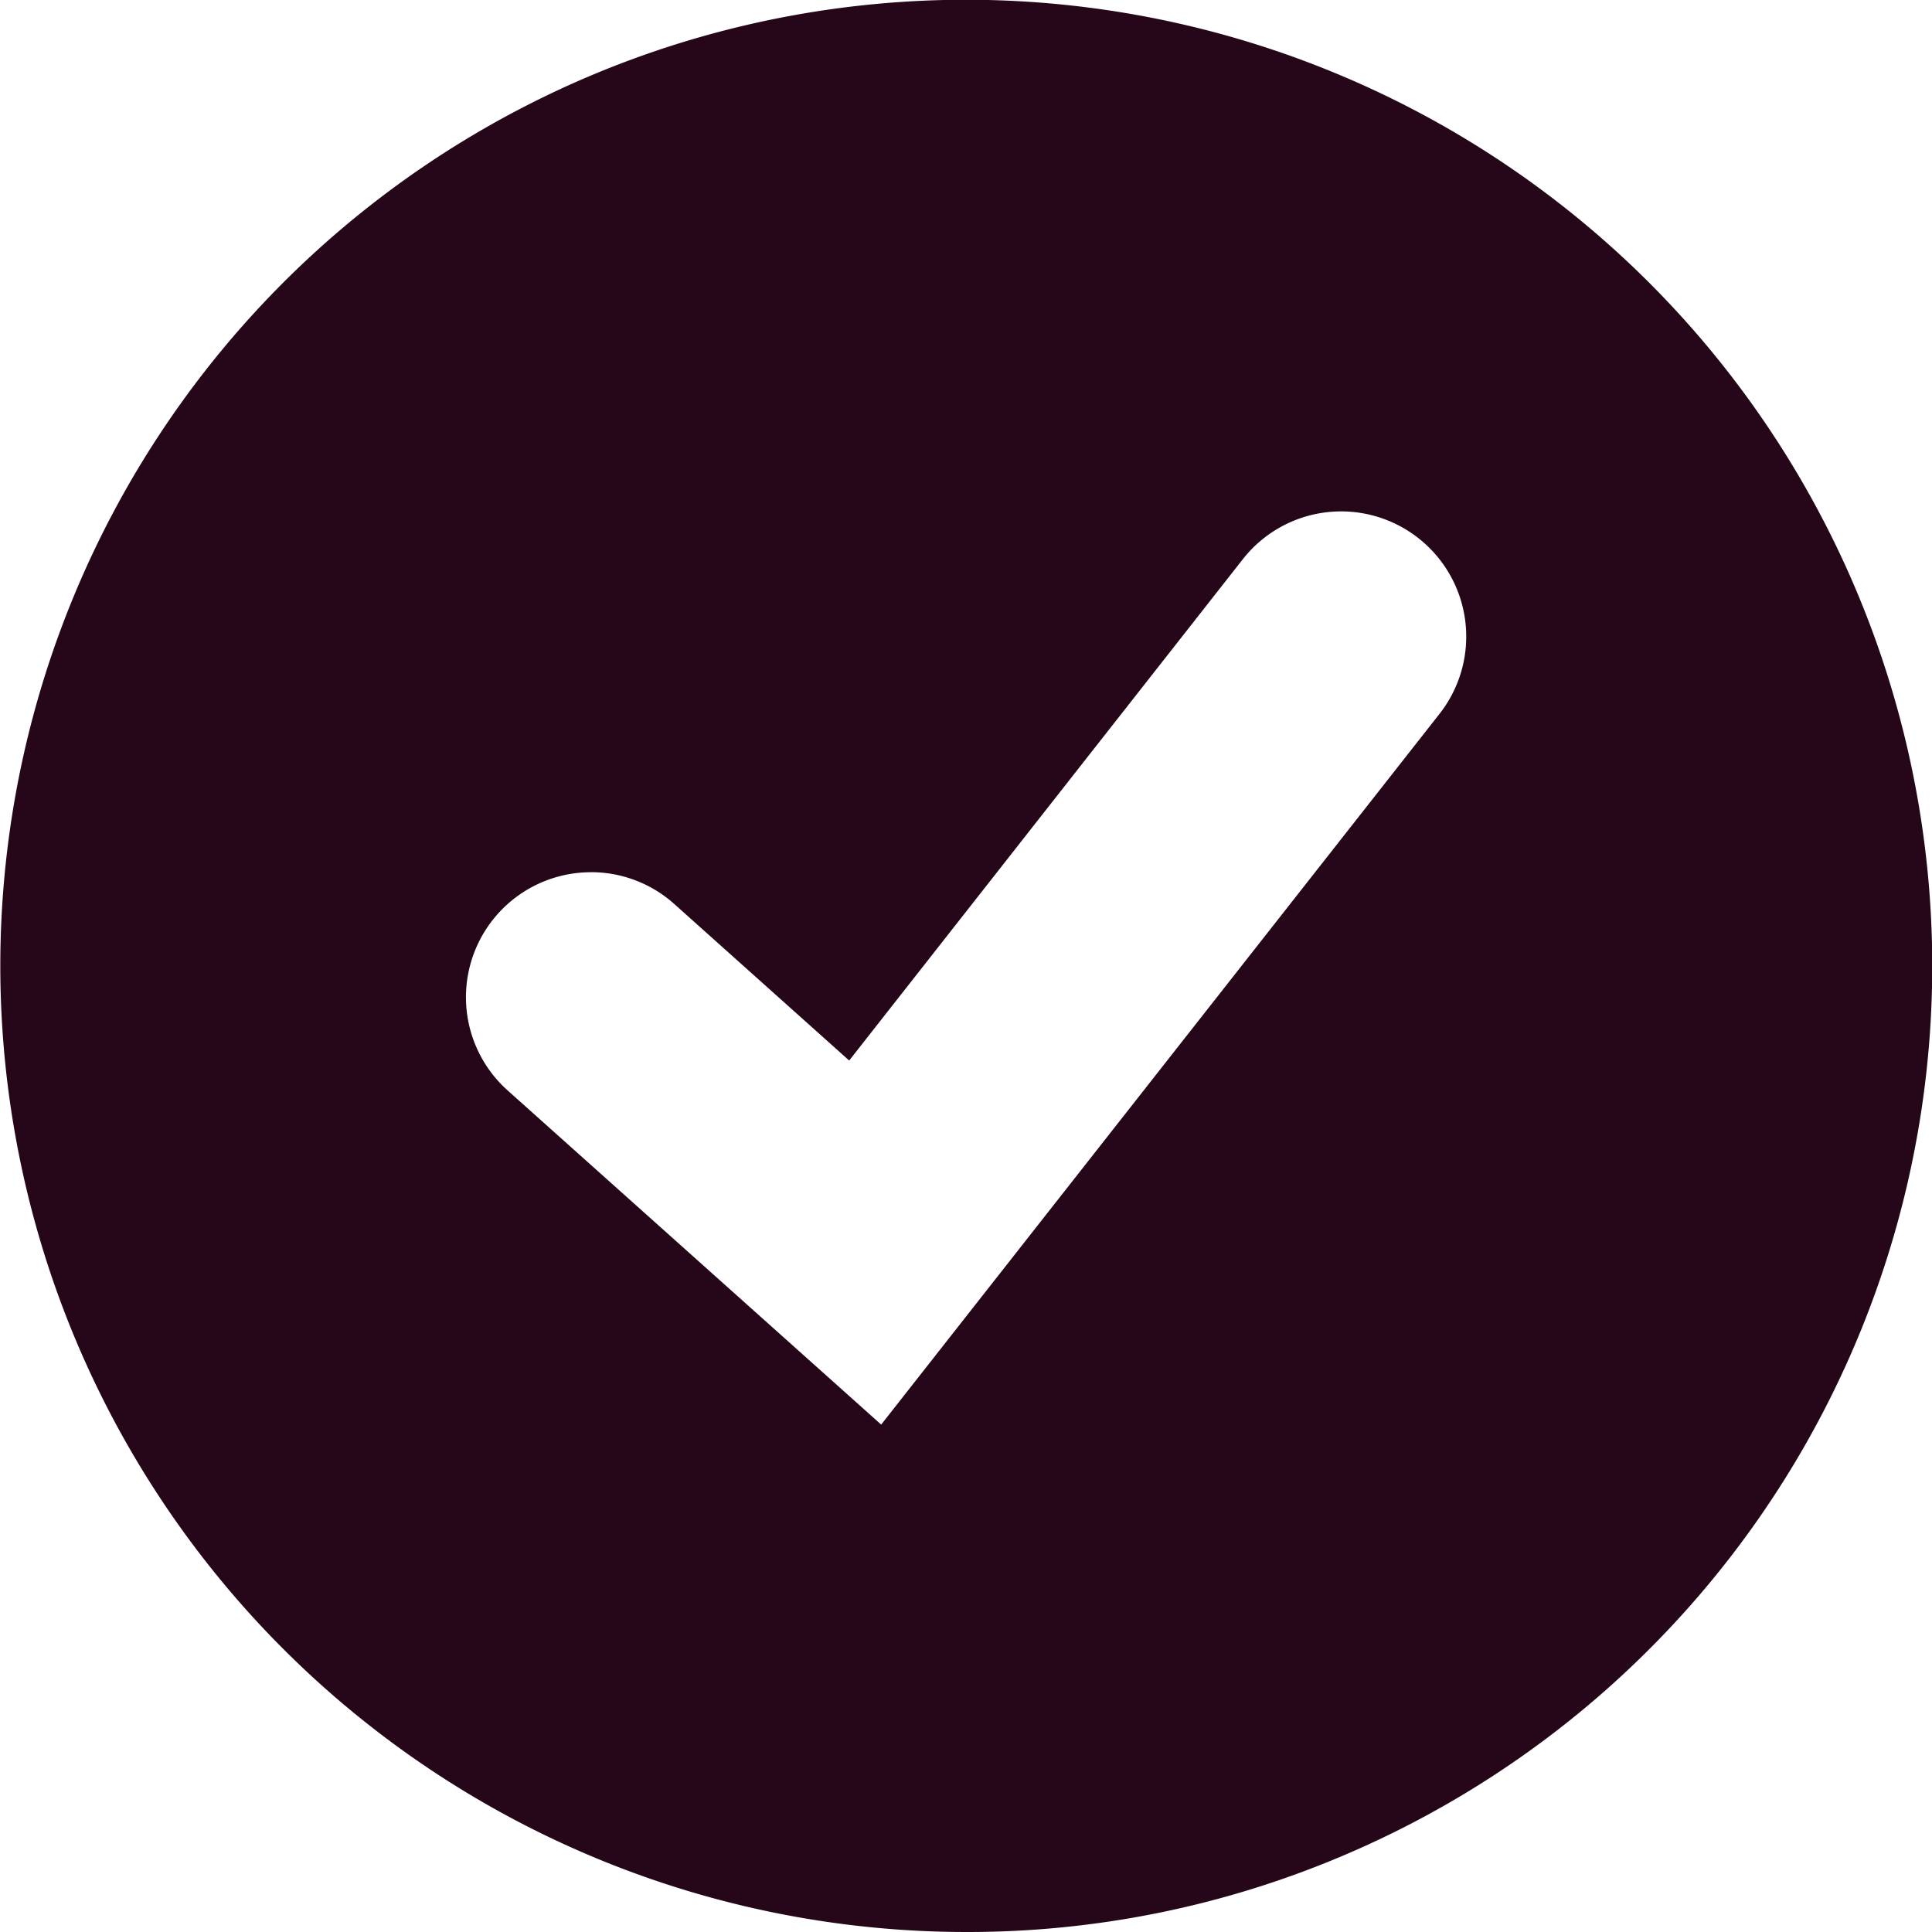 <svg xmlns="http://www.w3.org/2000/svg" width="41" height="41" viewBox="0 0 41 41">
  <path id="check_icon" d="M20.5,41A20.505,20.505,0,0,1,12.521,1.611,20.505,20.505,0,0,1,28.479,39.389,20.371,20.371,0,0,1,20.5,41Zm-7.958-22.49a2.653,2.653,0,0,0-1.771,4.629L18.7,30.232,30.552,15.145A2.656,2.656,0,0,0,30.1,11.42a2.652,2.652,0,0,0-3.725.447L18.021,22.506,14.31,19.185A2.646,2.646,0,0,0,12.542,18.509Z" fill="#250719"/>
</svg>
